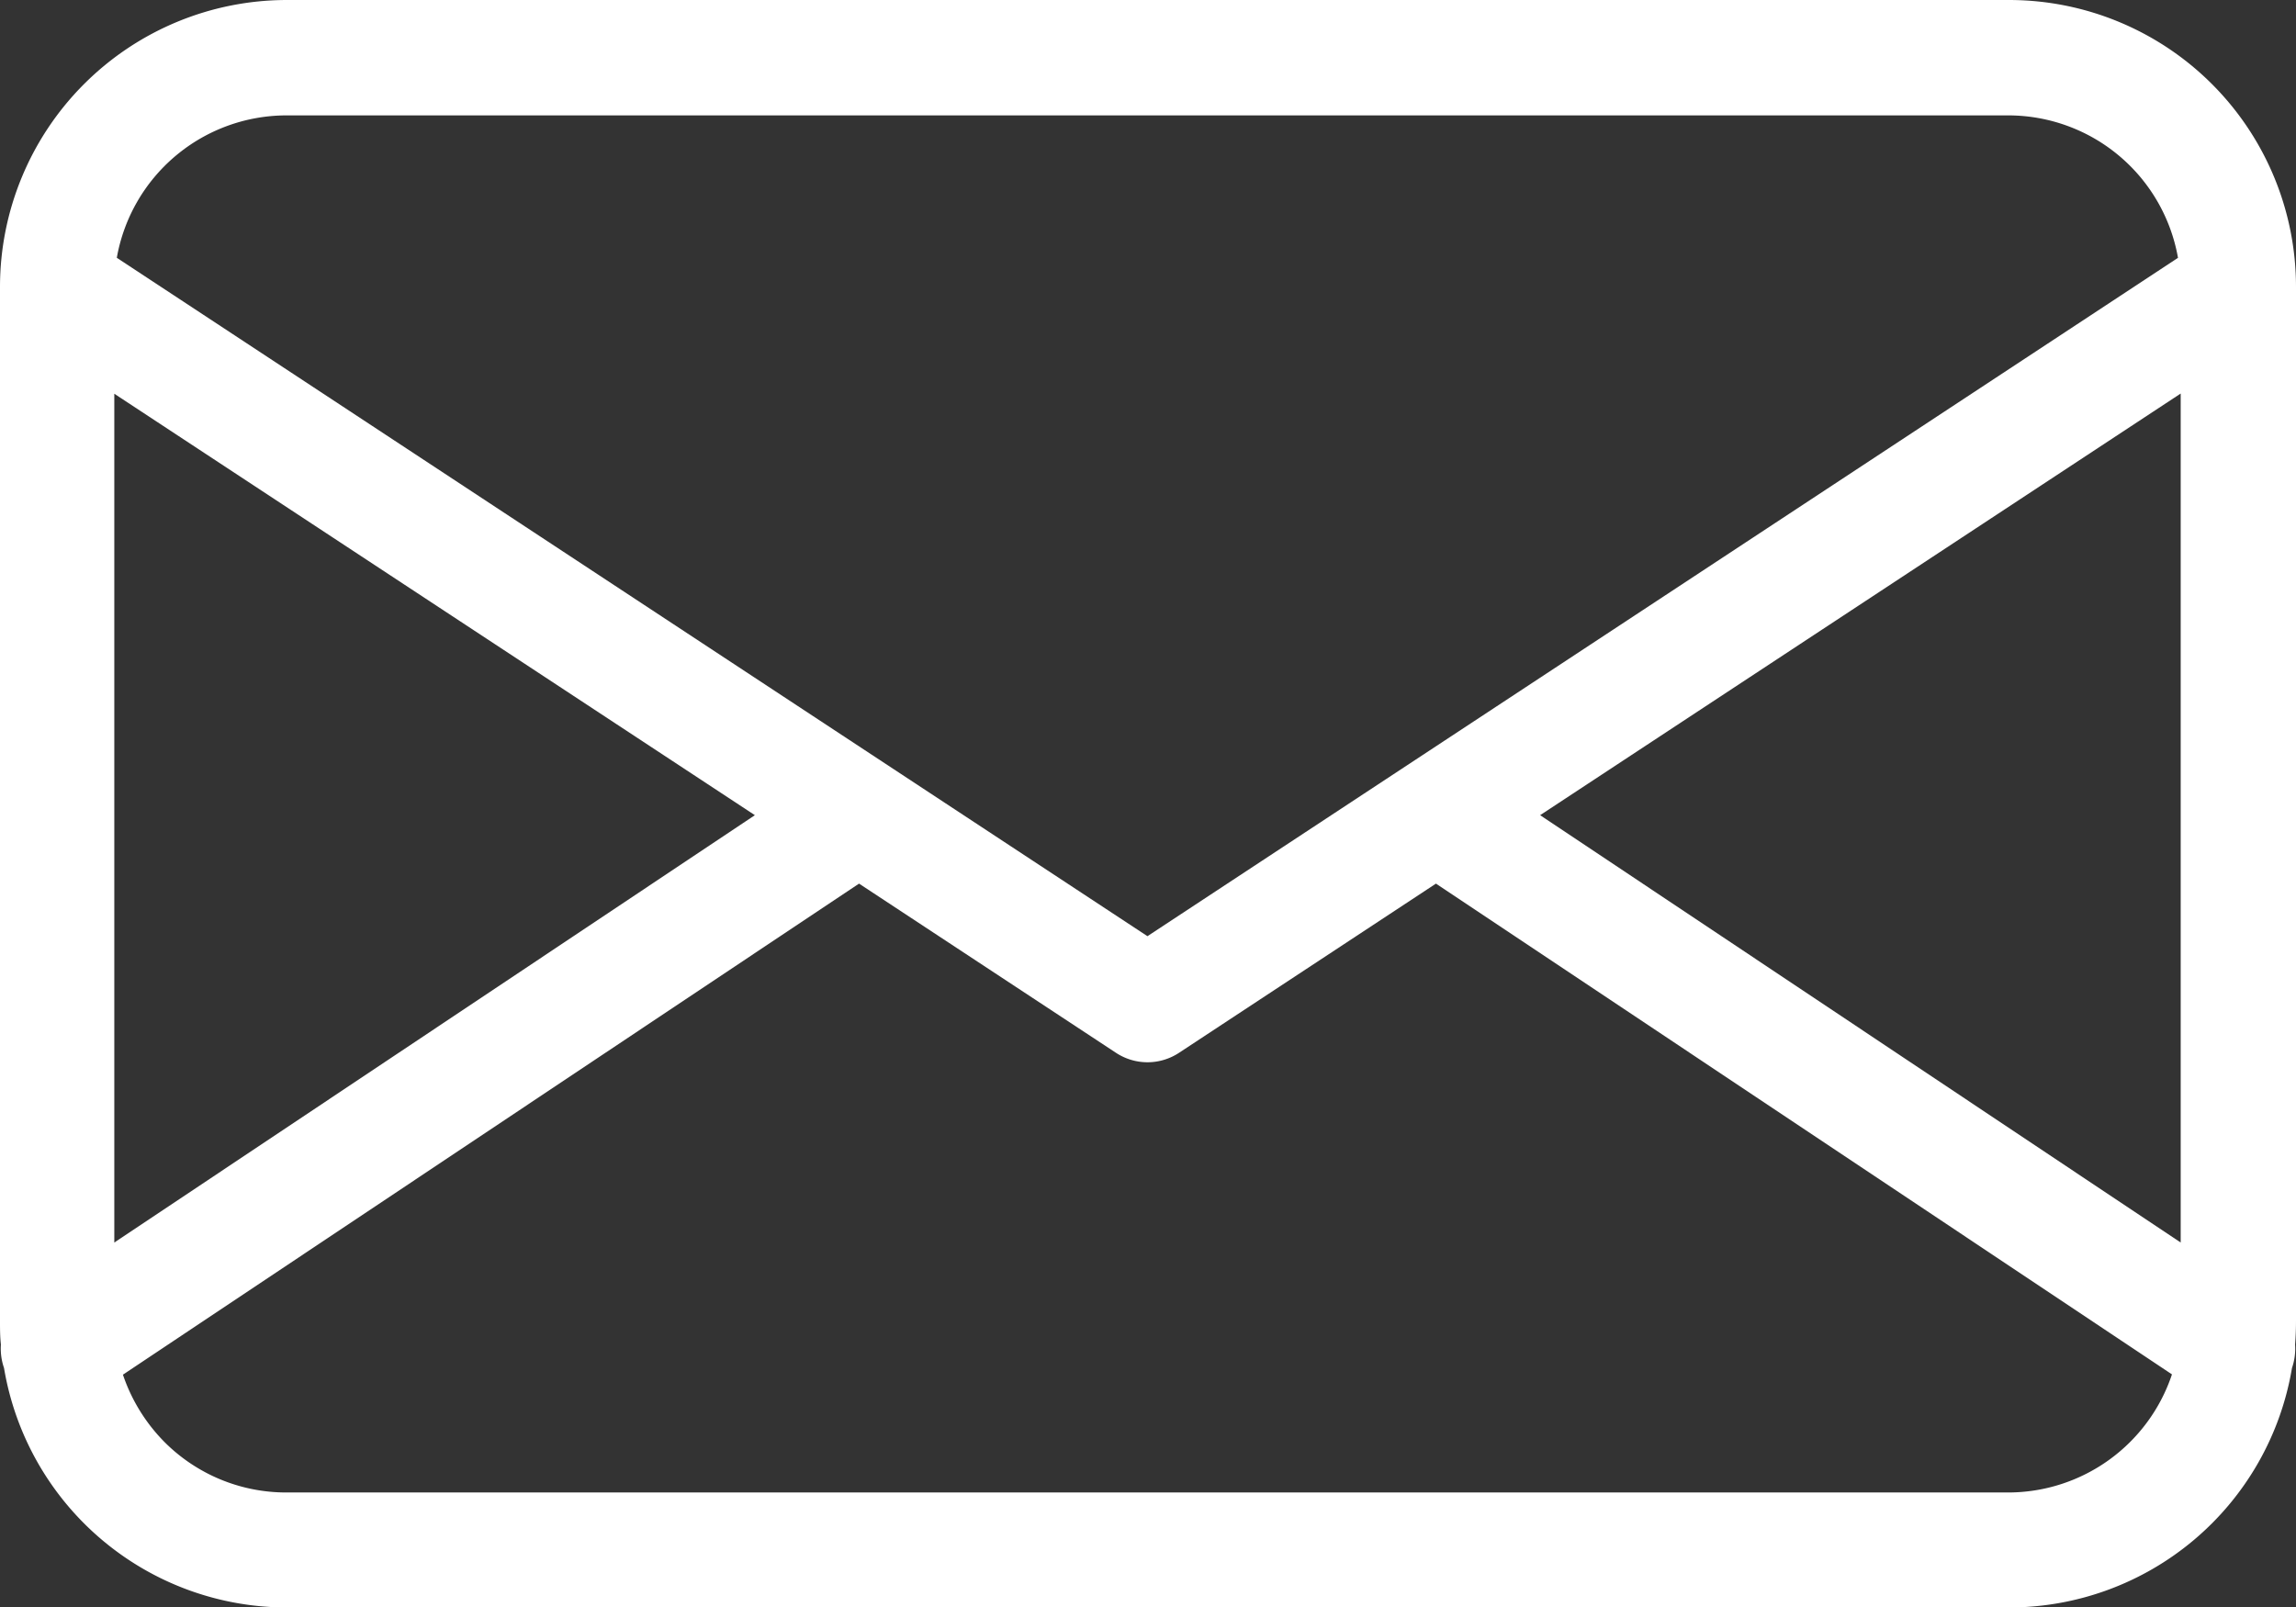 <svg xmlns="http://www.w3.org/2000/svg" width="22.879" height="16.015" viewBox="0 0 22.879 16.015">
  <rect x="0" y="0" width="22.879" height="16.015" fill="#333333" stroke="none"/>
  <path id="パス_161311" data-name="パス 161311" d="M2832.009,417.4a.59.59,0,0,0,.031.233,2.859,2.859,0,0,0,2.82,2.387h17.159a2.859,2.859,0,0,0,2.82-2.387.59.59,0,0,0,.031-.233c.006-.079.009-.16.009-.24v-10.3a2.86,2.86,0,0,0-2.86-2.86H2834.86a2.86,2.86,0,0,0-2.86,2.86v10.3c0,.08,0,.16.009.24Zm14.3-4.594-2.56,1.686a.571.571,0,0,1-.629,0l-2.56-1.686-7.335,4.894a1.746,1.746,0,0,0,.417.674,1.712,1.712,0,0,0,1.212.5h17.159a1.722,1.722,0,0,0,1.63-1.177Zm-13.17,3.577,6.383-4.259-6.383-4.2Zm14.208-4.259,6.383,4.259v-8.461Zm6.357-5.555-10.27,6.761-10.27-6.761a1.718,1.718,0,0,1,1.69-1.419h17.159a1.718,1.718,0,0,1,1.69,1.419Z" transform="translate(-2832 -404)" fill="#fff" fill-rule="evenodd"/>
</svg>
